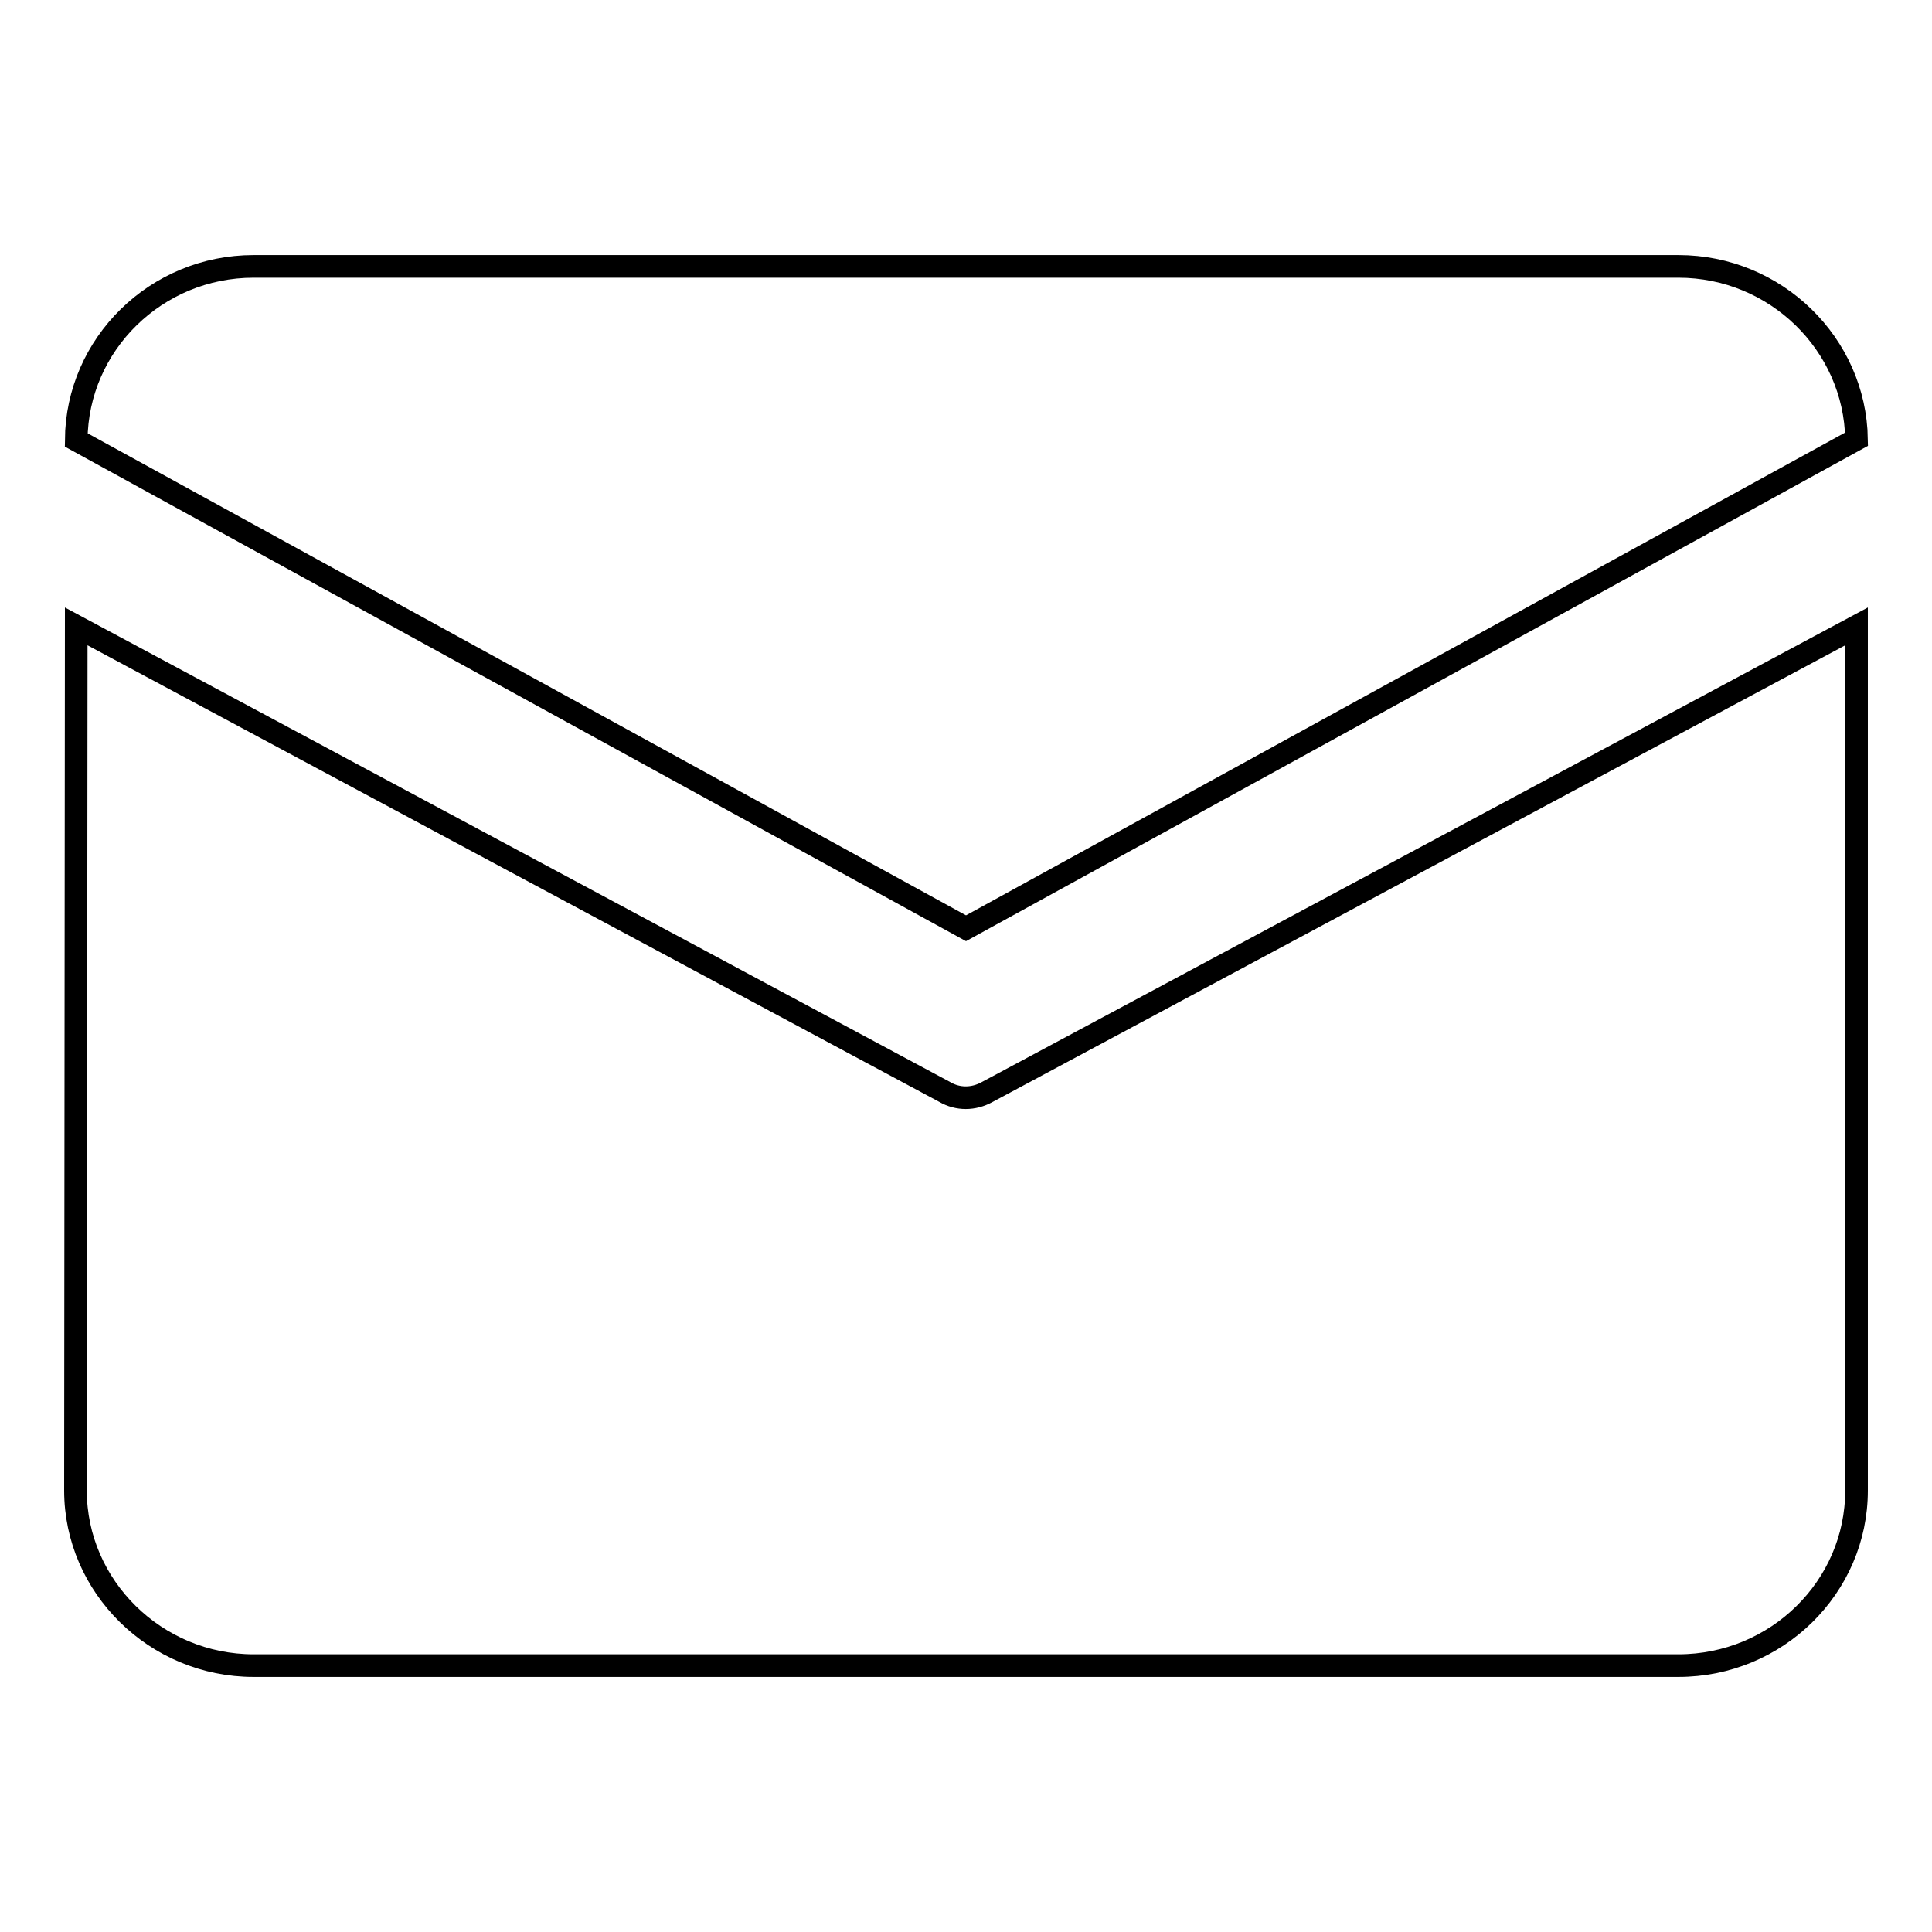 <?xml version="1.0" encoding="utf-8"?>
<!-- Svg Vector Icons : http://www.onlinewebfonts.com/icon -->
<!DOCTYPE svg PUBLIC "-//W3C//DTD SVG 1.1//EN" "http://www.w3.org/Graphics/SVG/1.1/DTD/svg11.dtd">
<svg version="1.1" xmlns="http://www.w3.org/2000/svg" xmlns:xlink="http://www.w3.org/1999/xlink" x="0px" y="0px" viewBox="0 0 256 256" enable-background="new 0 0 256 256" xml:space="preserve">
<g> <path stroke-width="3" fill-opacity="0" stroke="#000000"  d="M33.6,35.3h188.8c12.9,0,23.4,10.3,23.6,22.9l-118,64.8L10.1,58.3C10.2,45.6,20.7,35.3,33.6,35.3z M10.1,83 L10,197.5c0,12.7,10.6,23.2,23.6,23.2h188.8c13,0,23.6-10.4,23.6-23.2V83l-115.2,61.7c-1.8,1-3.9,1-5.6,0L10.1,83z"/></g>
</svg>